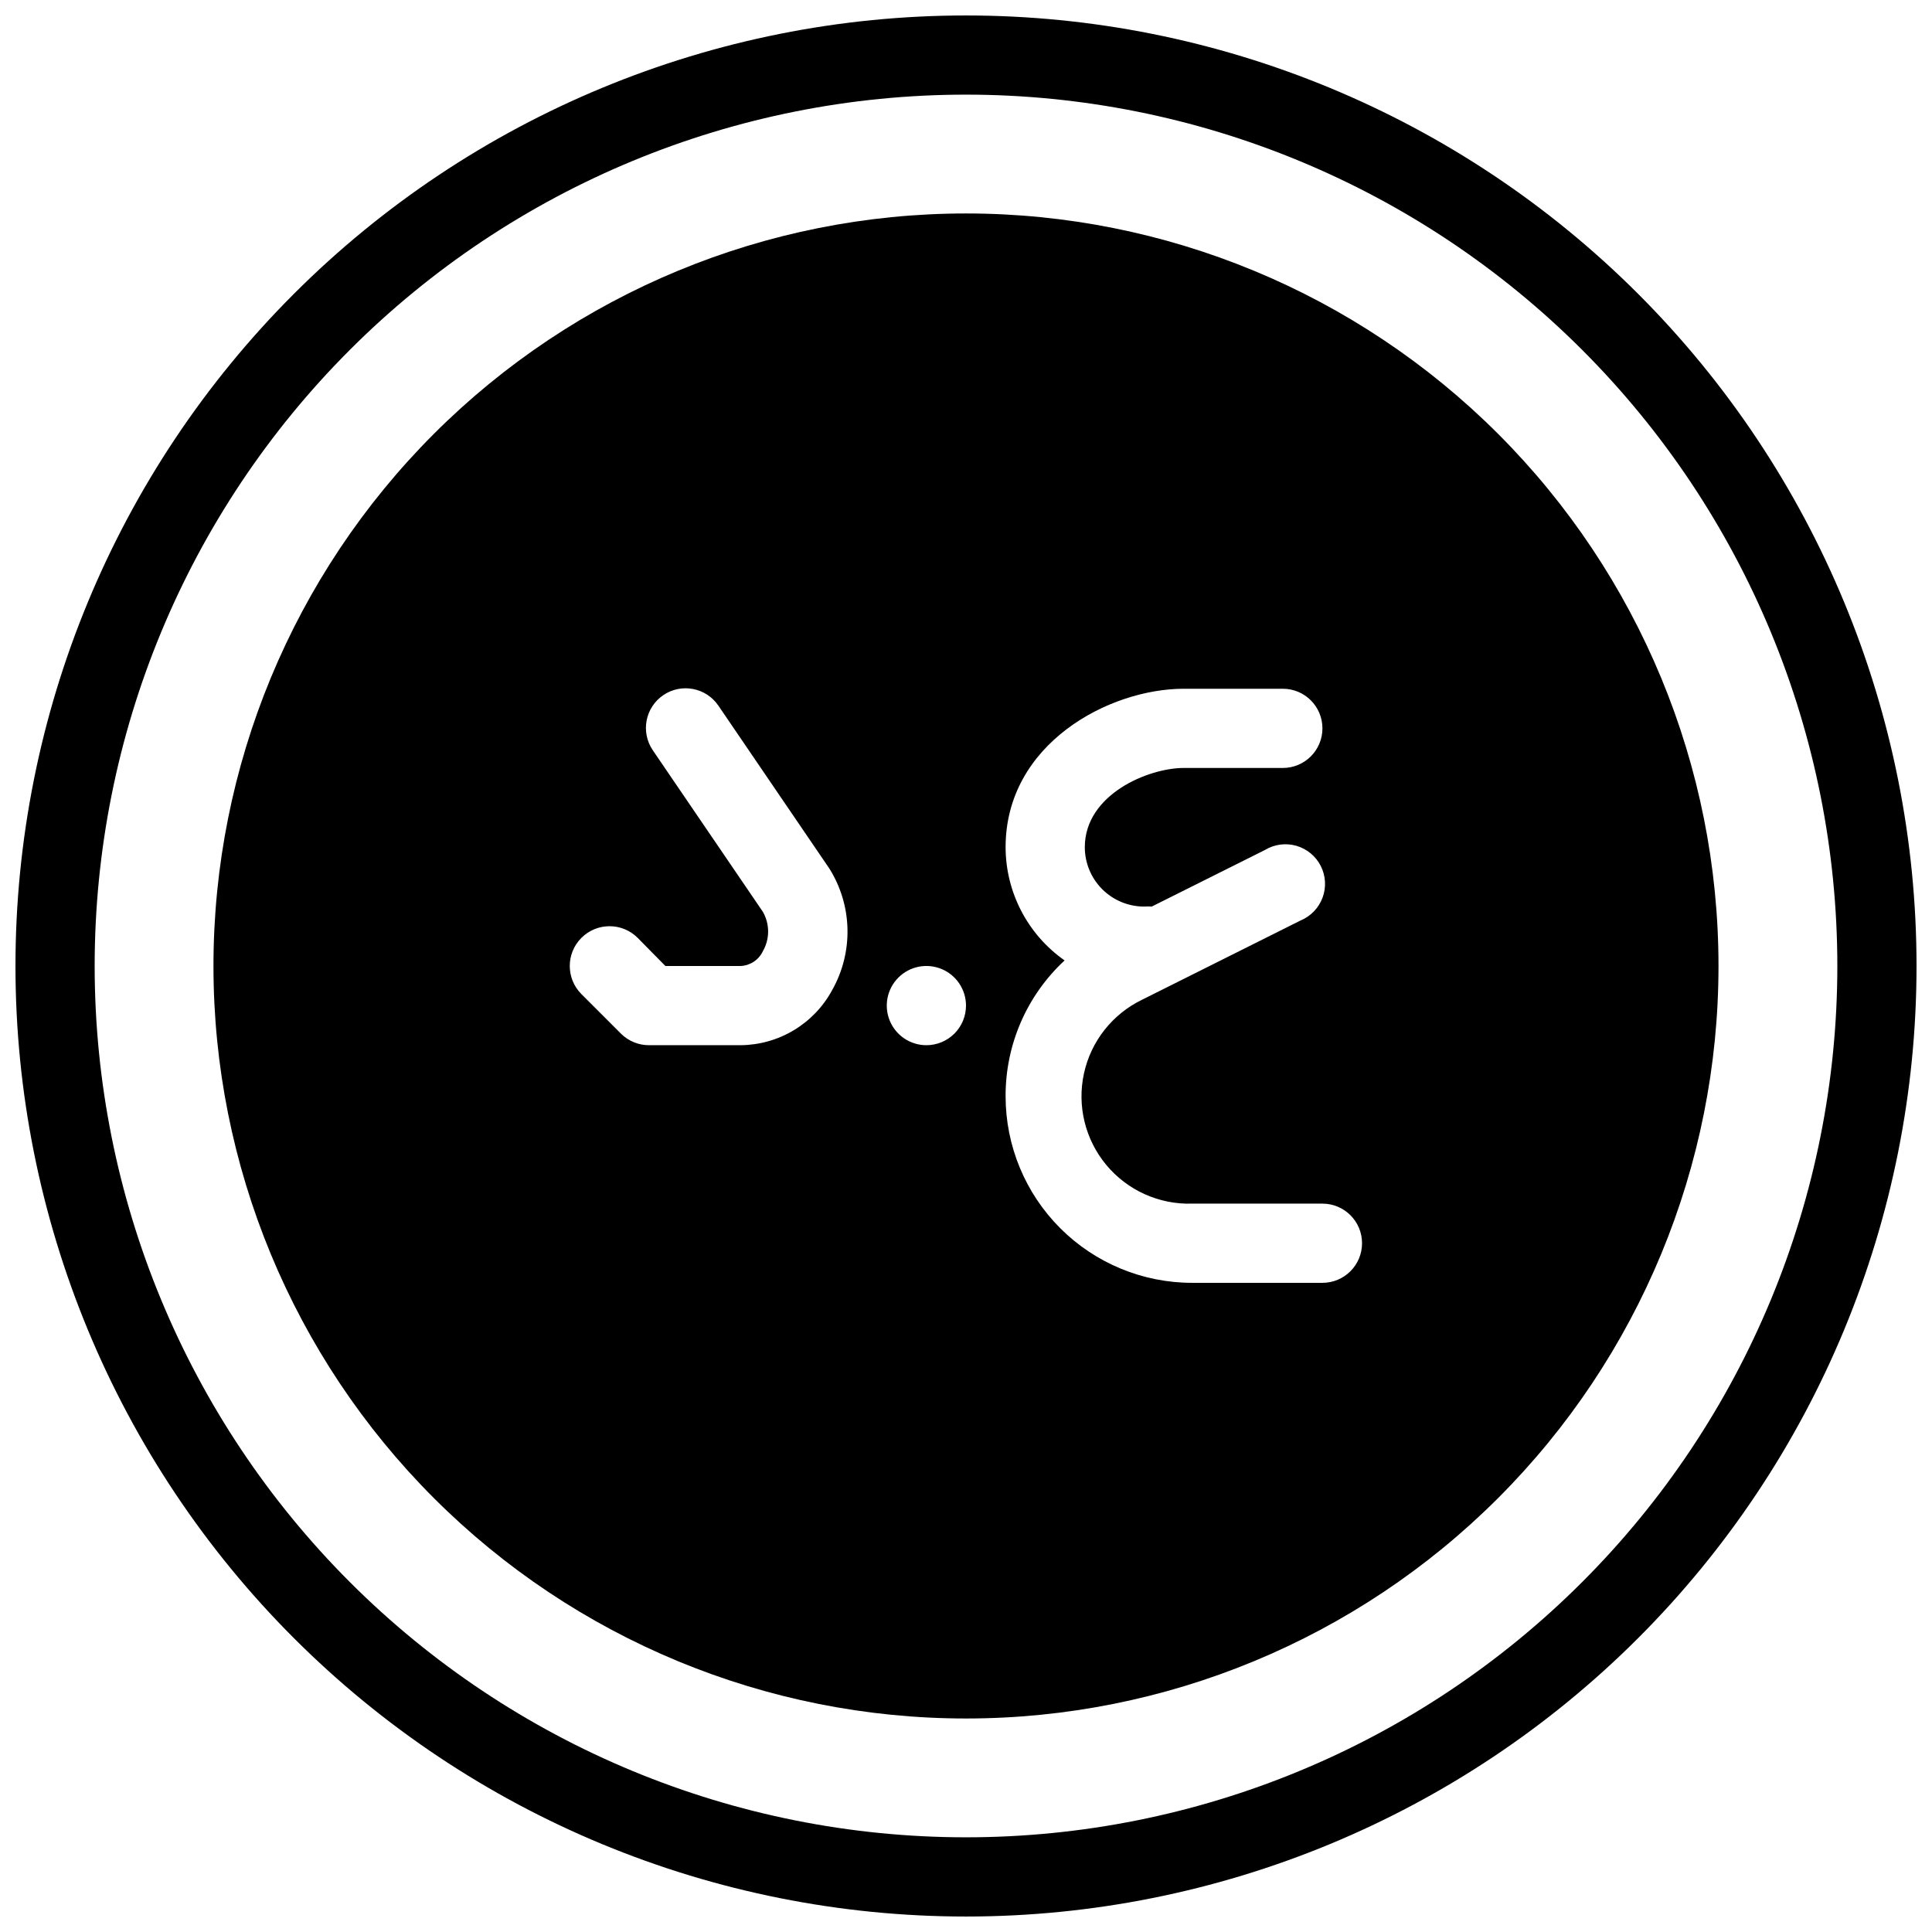 <?xml version="1.0" encoding="UTF-8"?>
<!-- Uploaded to: ICON Repo, www.iconrepo.com, Generator: ICON Repo Mixer Tools -->
<svg width="800px" height="800px" version="1.1" viewBox="144 144 512 512" xmlns="http://www.w3.org/2000/svg">
 <defs>
  <clipPath id="a">
   <path d="m148.09 148.09h503.81v503.81h-503.81z"/>
  </clipPath>
 </defs>
 <path d="m400 200.57c-52.891 0-103.62 21.012-141.02 58.41s-58.41 88.125-58.41 141.02 21.012 103.61 58.41 141.01c37.398 37.402 88.125 58.41 141.02 58.41s103.61-21.008 141.01-58.41c37.402-37.398 58.41-88.121 58.41-141.01s-21.008-103.62-58.41-141.02c-37.398-37.398-88.121-58.41-141.01-58.41zm-35.477 205.83c-2.367 4.379-5.867 8.039-10.129 10.605-4.266 2.566-9.141 3.941-14.117 3.984h-24.246c-2.789 0.016-5.473-1.082-7.453-3.047l-10.496-10.496c-4.117-4.113-4.117-10.789 0-14.902 4.117-4.117 10.789-4.117 14.906 0l7.348 7.453h19.941c2.527-0.105 4.789-1.602 5.875-3.887 1.875-3.246 1.875-7.246 0-10.496l-29.18-42.824 0.004 0.004c-3.246-4.812-1.98-11.344 2.832-14.59 4.812-3.246 11.344-1.98 14.59 2.832l29.391 43.141c3.012 4.805 4.672 10.336 4.801 16.008s-1.277 11.273-4.066 16.215zm24.98 14.59c-4.246 0-8.074-2.559-9.699-6.481s-0.727-8.438 2.277-11.438c3-3.004 7.516-3.902 11.438-2.277s6.481 5.453 6.481 9.699c0 2.781-1.105 5.453-3.074 7.422-1.969 1.965-4.641 3.074-7.422 3.074zm104.96 62.977-34.535-0.004c-13.109 0-25.684-5.207-34.957-14.477-9.27-9.273-14.477-21.848-14.477-34.957-0.055-13.66 5.617-26.719 15.637-36.004-9.785-6.863-15.621-18.062-15.637-30.016 0-27.395 27.395-41.984 47.23-41.984h26.238c5.797 0 10.496 4.699 10.496 10.496 0 5.797-4.699 10.496-10.496 10.496h-26.238c-9.445 0-26.238 7.031-26.238 20.992 0 4.176 1.656 8.18 4.609 11.133s6.957 4.609 11.133 4.609c0.664-0.047 1.332-0.047 1.996 0l30.02-15.008h-0.004c2.5-1.504 5.516-1.902 8.32-1.094 2.801 0.809 5.144 2.746 6.461 5.352 1.316 2.602 1.488 5.637 0.477 8.375-1.012 2.734-3.117 4.926-5.809 6.051l-41.984 20.992c-7.891 3.801-13.59 11.023-15.449 19.582-1.859 8.559 0.328 17.496 5.93 24.23 5.602 6.731 13.988 10.512 22.742 10.242h34.531c5.797 0 10.496 4.699 10.496 10.496 0 5.793-4.699 10.492-10.496 10.492z"/>
 <g clip-path="url(#a)">
  <path d="m400 651.9c-66.812 0-130.88-26.539-178.12-73.781-47.242-47.242-73.781-111.31-73.781-178.12 0-66.812 26.539-130.88 73.781-178.12s111.31-73.781 178.12-73.781c66.809 0 130.88 26.539 178.12 73.781 47.242 47.242 73.781 111.31 73.781 178.12 0 66.809-26.539 130.88-73.781 178.12-47.242 47.242-111.31 73.781-178.12 73.781zm0-482.82c-61.242 0-119.98 24.328-163.28 67.633s-67.633 102.04-67.633 163.28 24.328 119.97 67.633 163.28c43.305 43.305 102.04 67.633 163.28 67.633s119.97-24.328 163.28-67.633c43.305-43.305 67.633-102.04 67.633-163.28s-24.328-119.98-67.633-163.28c-43.305-43.305-102.04-67.633-163.28-67.633z"/>
 </g>
</svg>